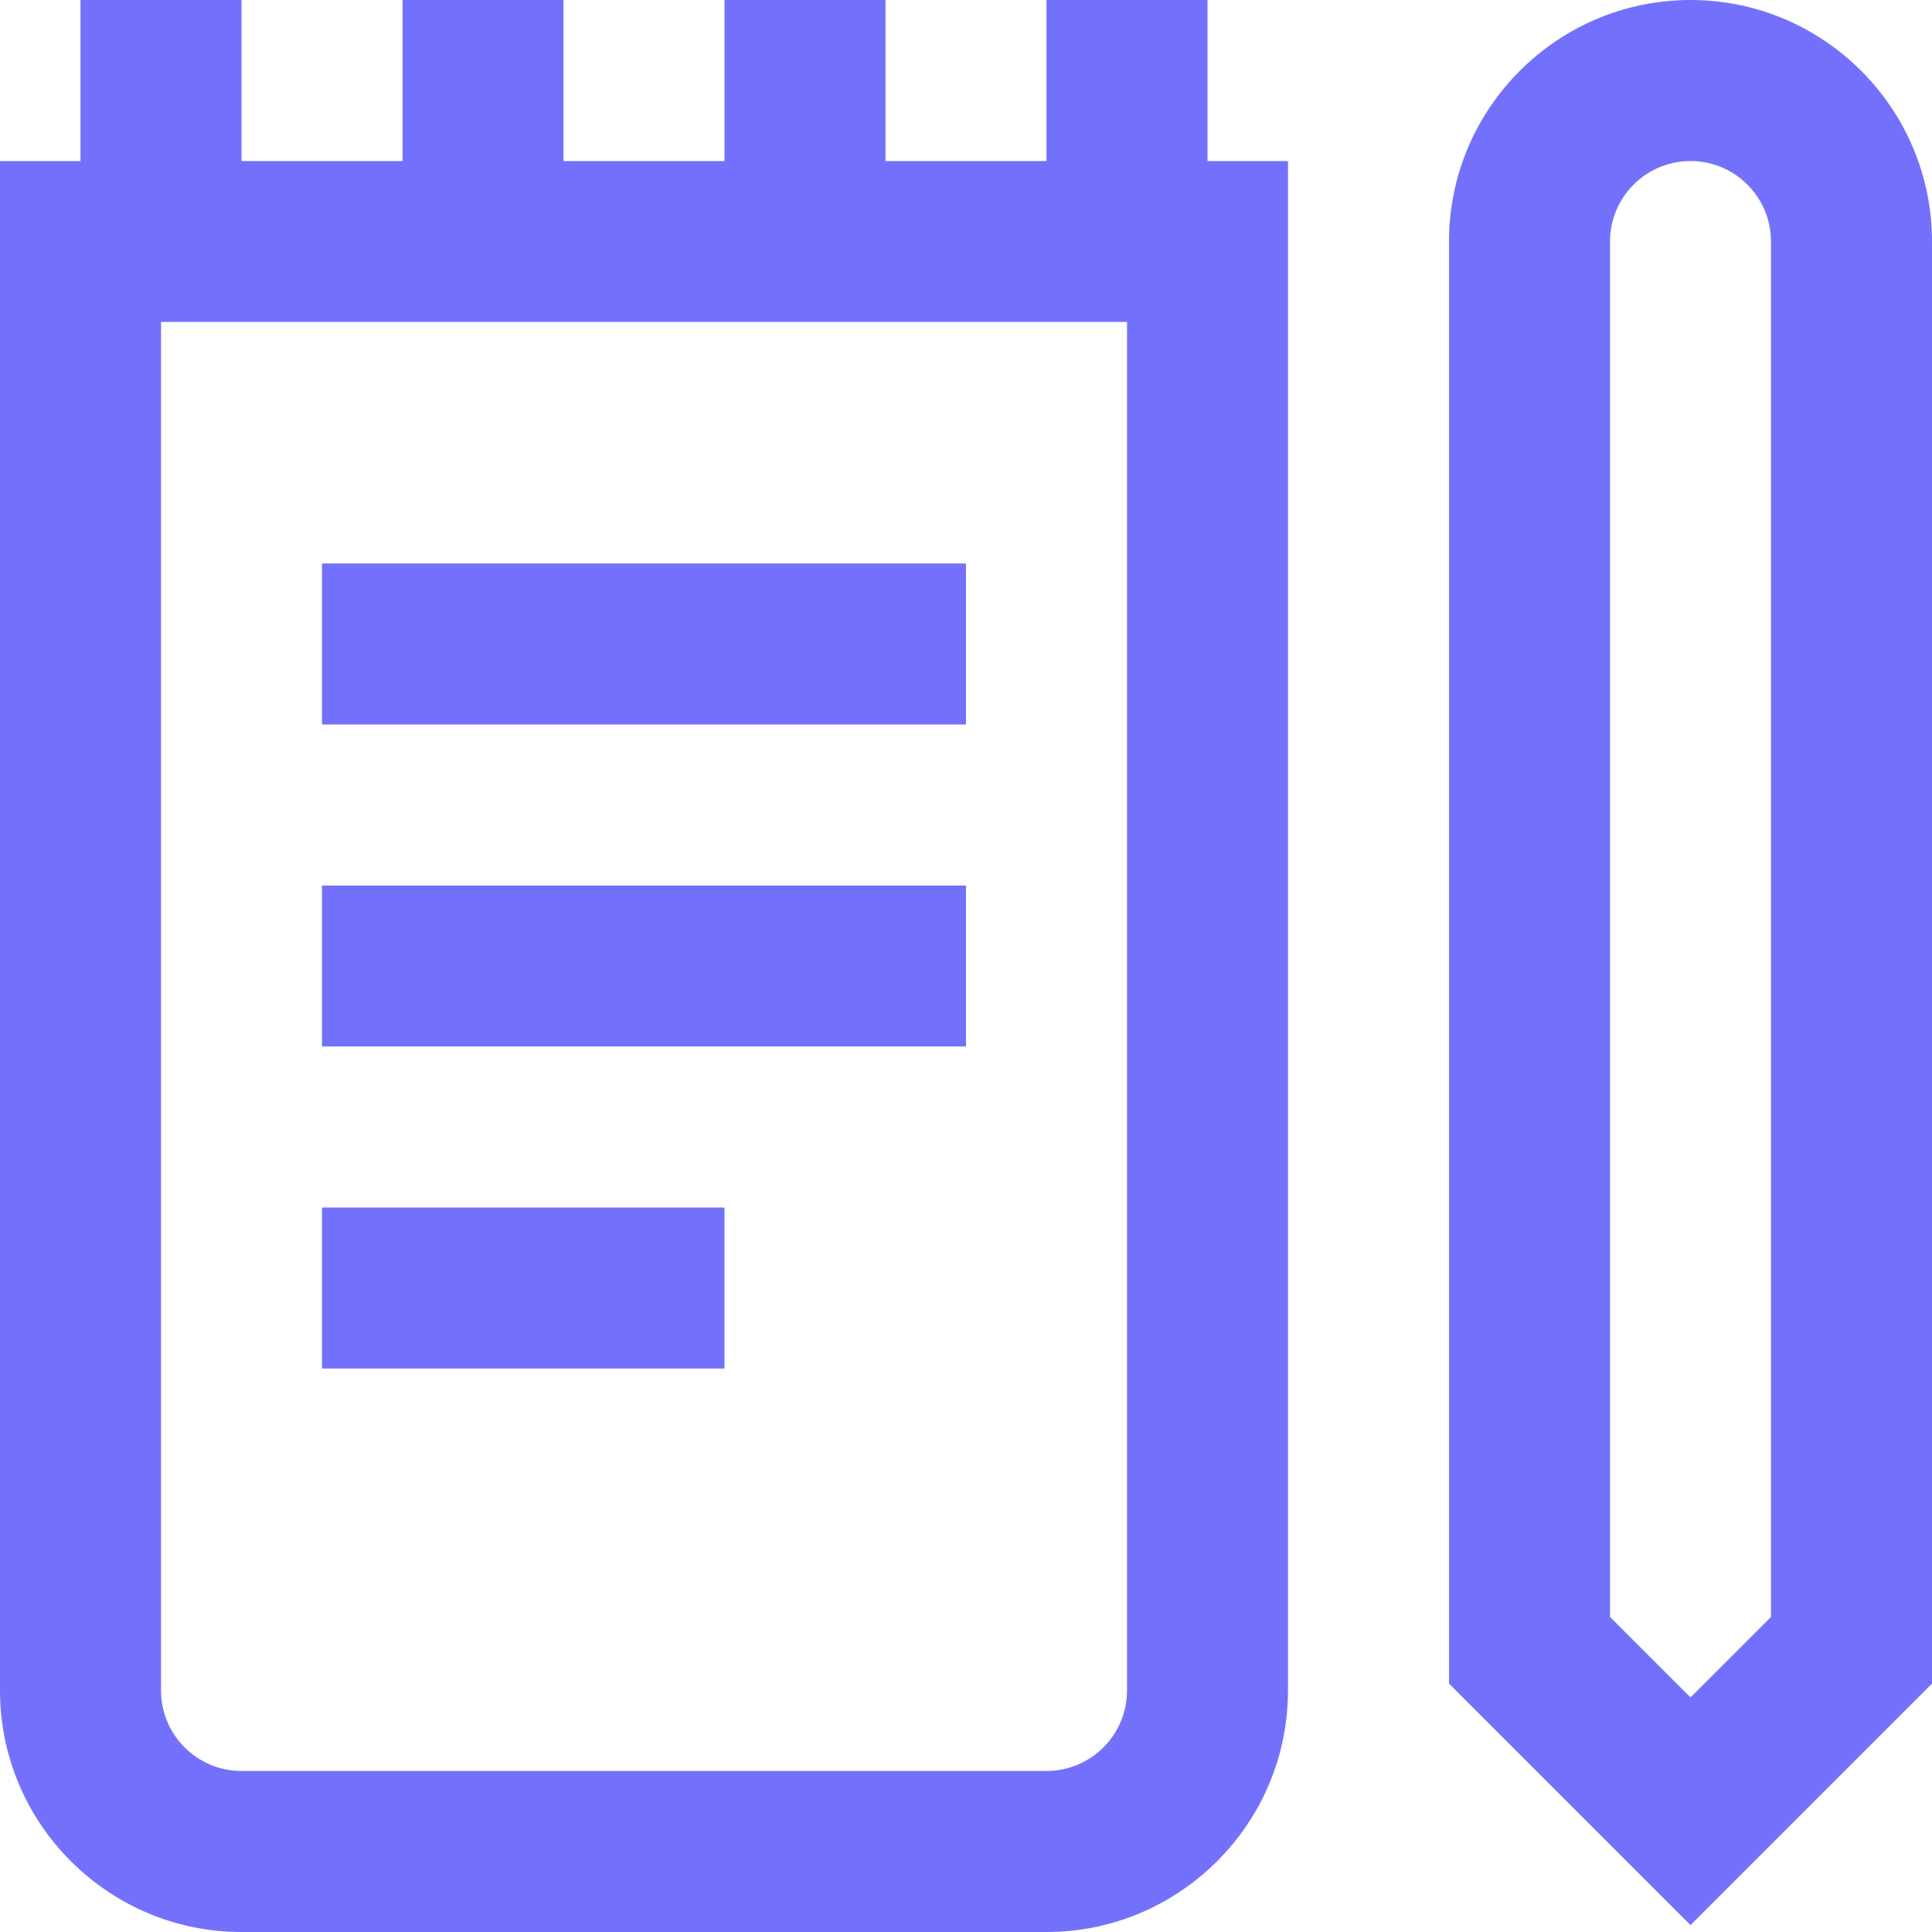 <svg width="26" height="26" viewBox="0 0 26 26" fill="none" xmlns="http://www.w3.org/2000/svg">
<g clip-path="url(#clip0_228_295)">
<path d="M16.25 0H14.083V2.167H11.917V0H9.75V2.167H7.583V0H5.417V2.167H3.25V0H1.083V2.167H0V22.75C0 24.542 1.458 26 3.25 26H14.083C15.875 26 17.333 24.542 17.333 22.75V2.167H16.25V0ZM15.167 22.75C15.167 23.348 14.68 23.833 14.083 23.833H3.25C2.653 23.833 2.167 23.348 2.167 22.75V4.333H15.167V22.75ZM13 9.75H4.333V7.583H13V9.75ZM13 14.083H4.333V11.917H13V14.083ZM9.75 18.417H4.333V16.25H9.75V18.417ZM22.75 0C20.958 0 19.5 1.458 19.5 3.25V22.657L22.75 25.907L26 22.657V3.25C26 1.458 24.542 0 22.75 0ZM23.833 21.76L22.75 22.843L21.667 21.76V3.25C21.667 2.652 22.153 2.167 22.75 2.167C23.347 2.167 23.833 2.652 23.833 3.25V21.76Z" fill="#7371FC"/>
</g>
<defs>
<clipPath id="clip0_228_295">
<rect width="26" height="26" fill="white"/>
</clipPath>
</defs>
</svg>
